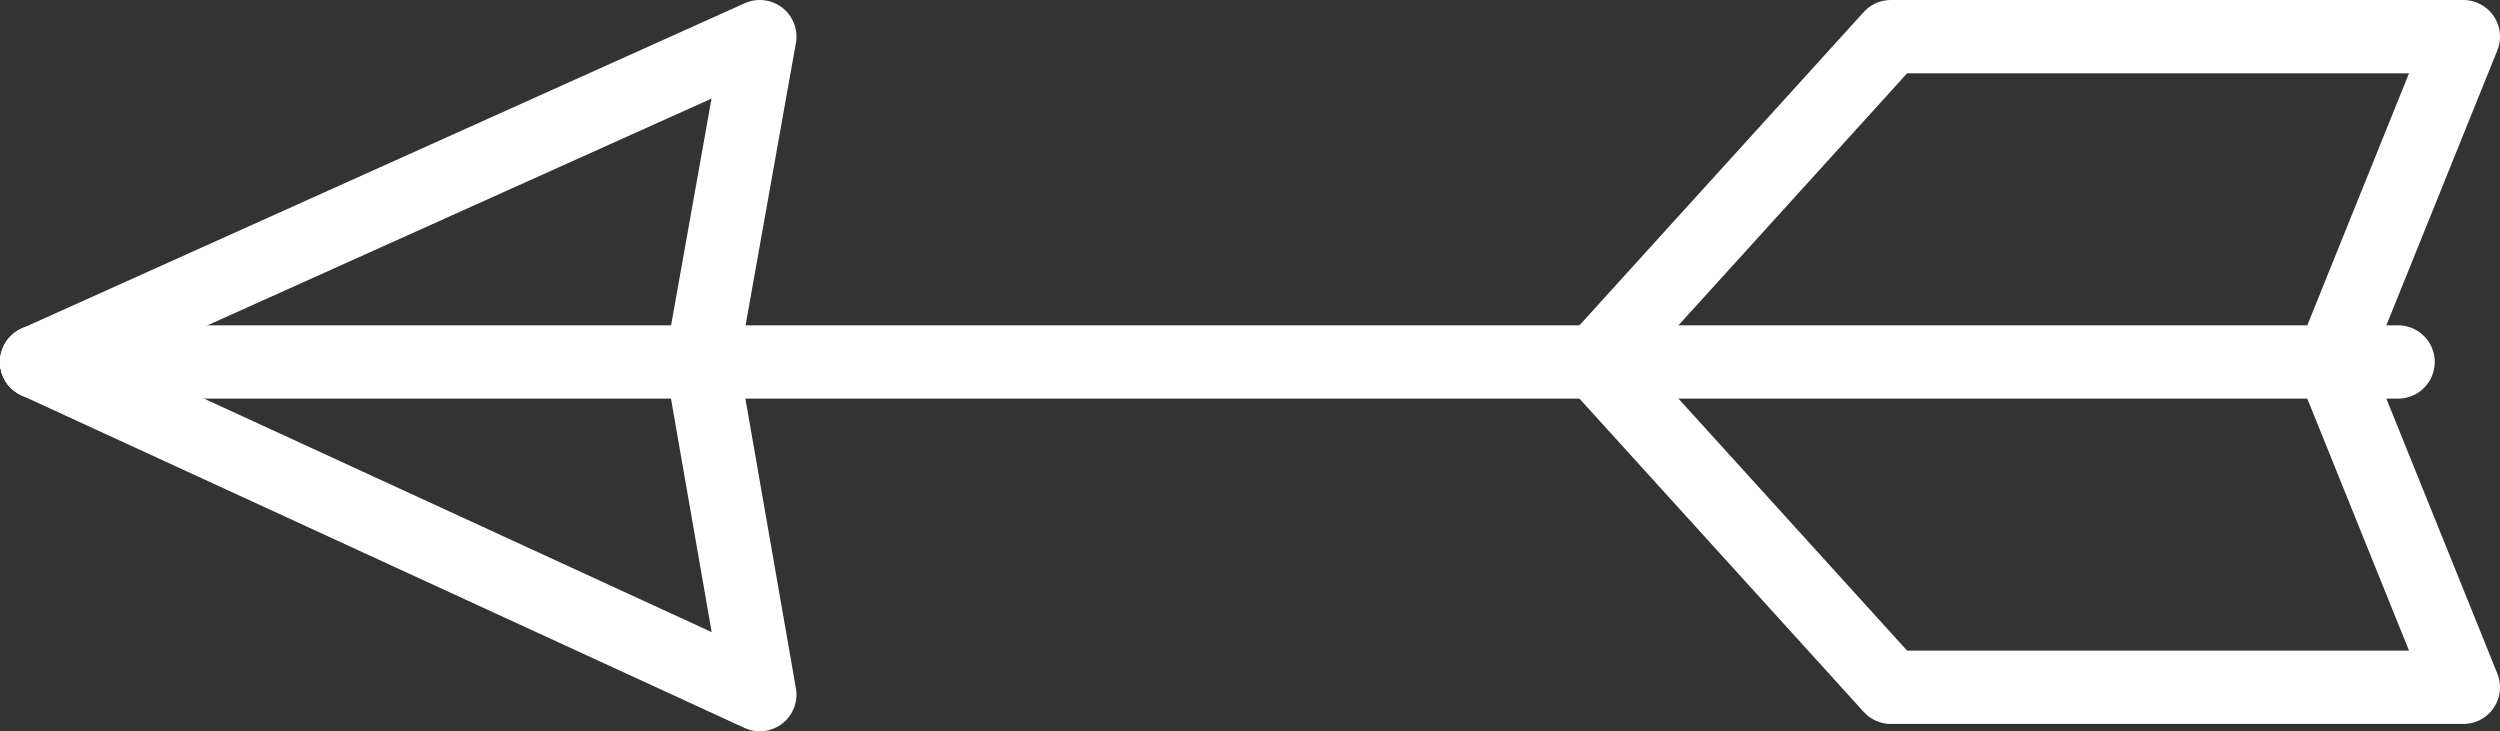 <svg id="arrows" xmlns="http://www.w3.org/2000/svg" viewBox="0 0 340.98 99.74"><rect x="0" y="0" width="340.98" height="99.74" fill="#333333" stroke="none"/><defs><style>.cls-1{fill:none;stroke:#fff;stroke-linecap:round;stroke-linejoin:round;stroke-width:10px;}</style></defs><title>short_arrow_left</title><line class="cls-1" x1="5" y1="49.37" x2="327.08" y2="49.37"/><polyline class="cls-1" points="95.72 49.37 103.63 5 5 49.37"/><polyline class="cls-1" points="217.64 49.37 257.9 5 335.98 5 318.07 49.37"/><polyline class="cls-1" points="95.72 49.37 103.63 94.74 5 49.37"/><polyline class="cls-1" points="217.64 49.37 257.9 93.74 335.98 93.74 318.07 49.37"/></svg>
